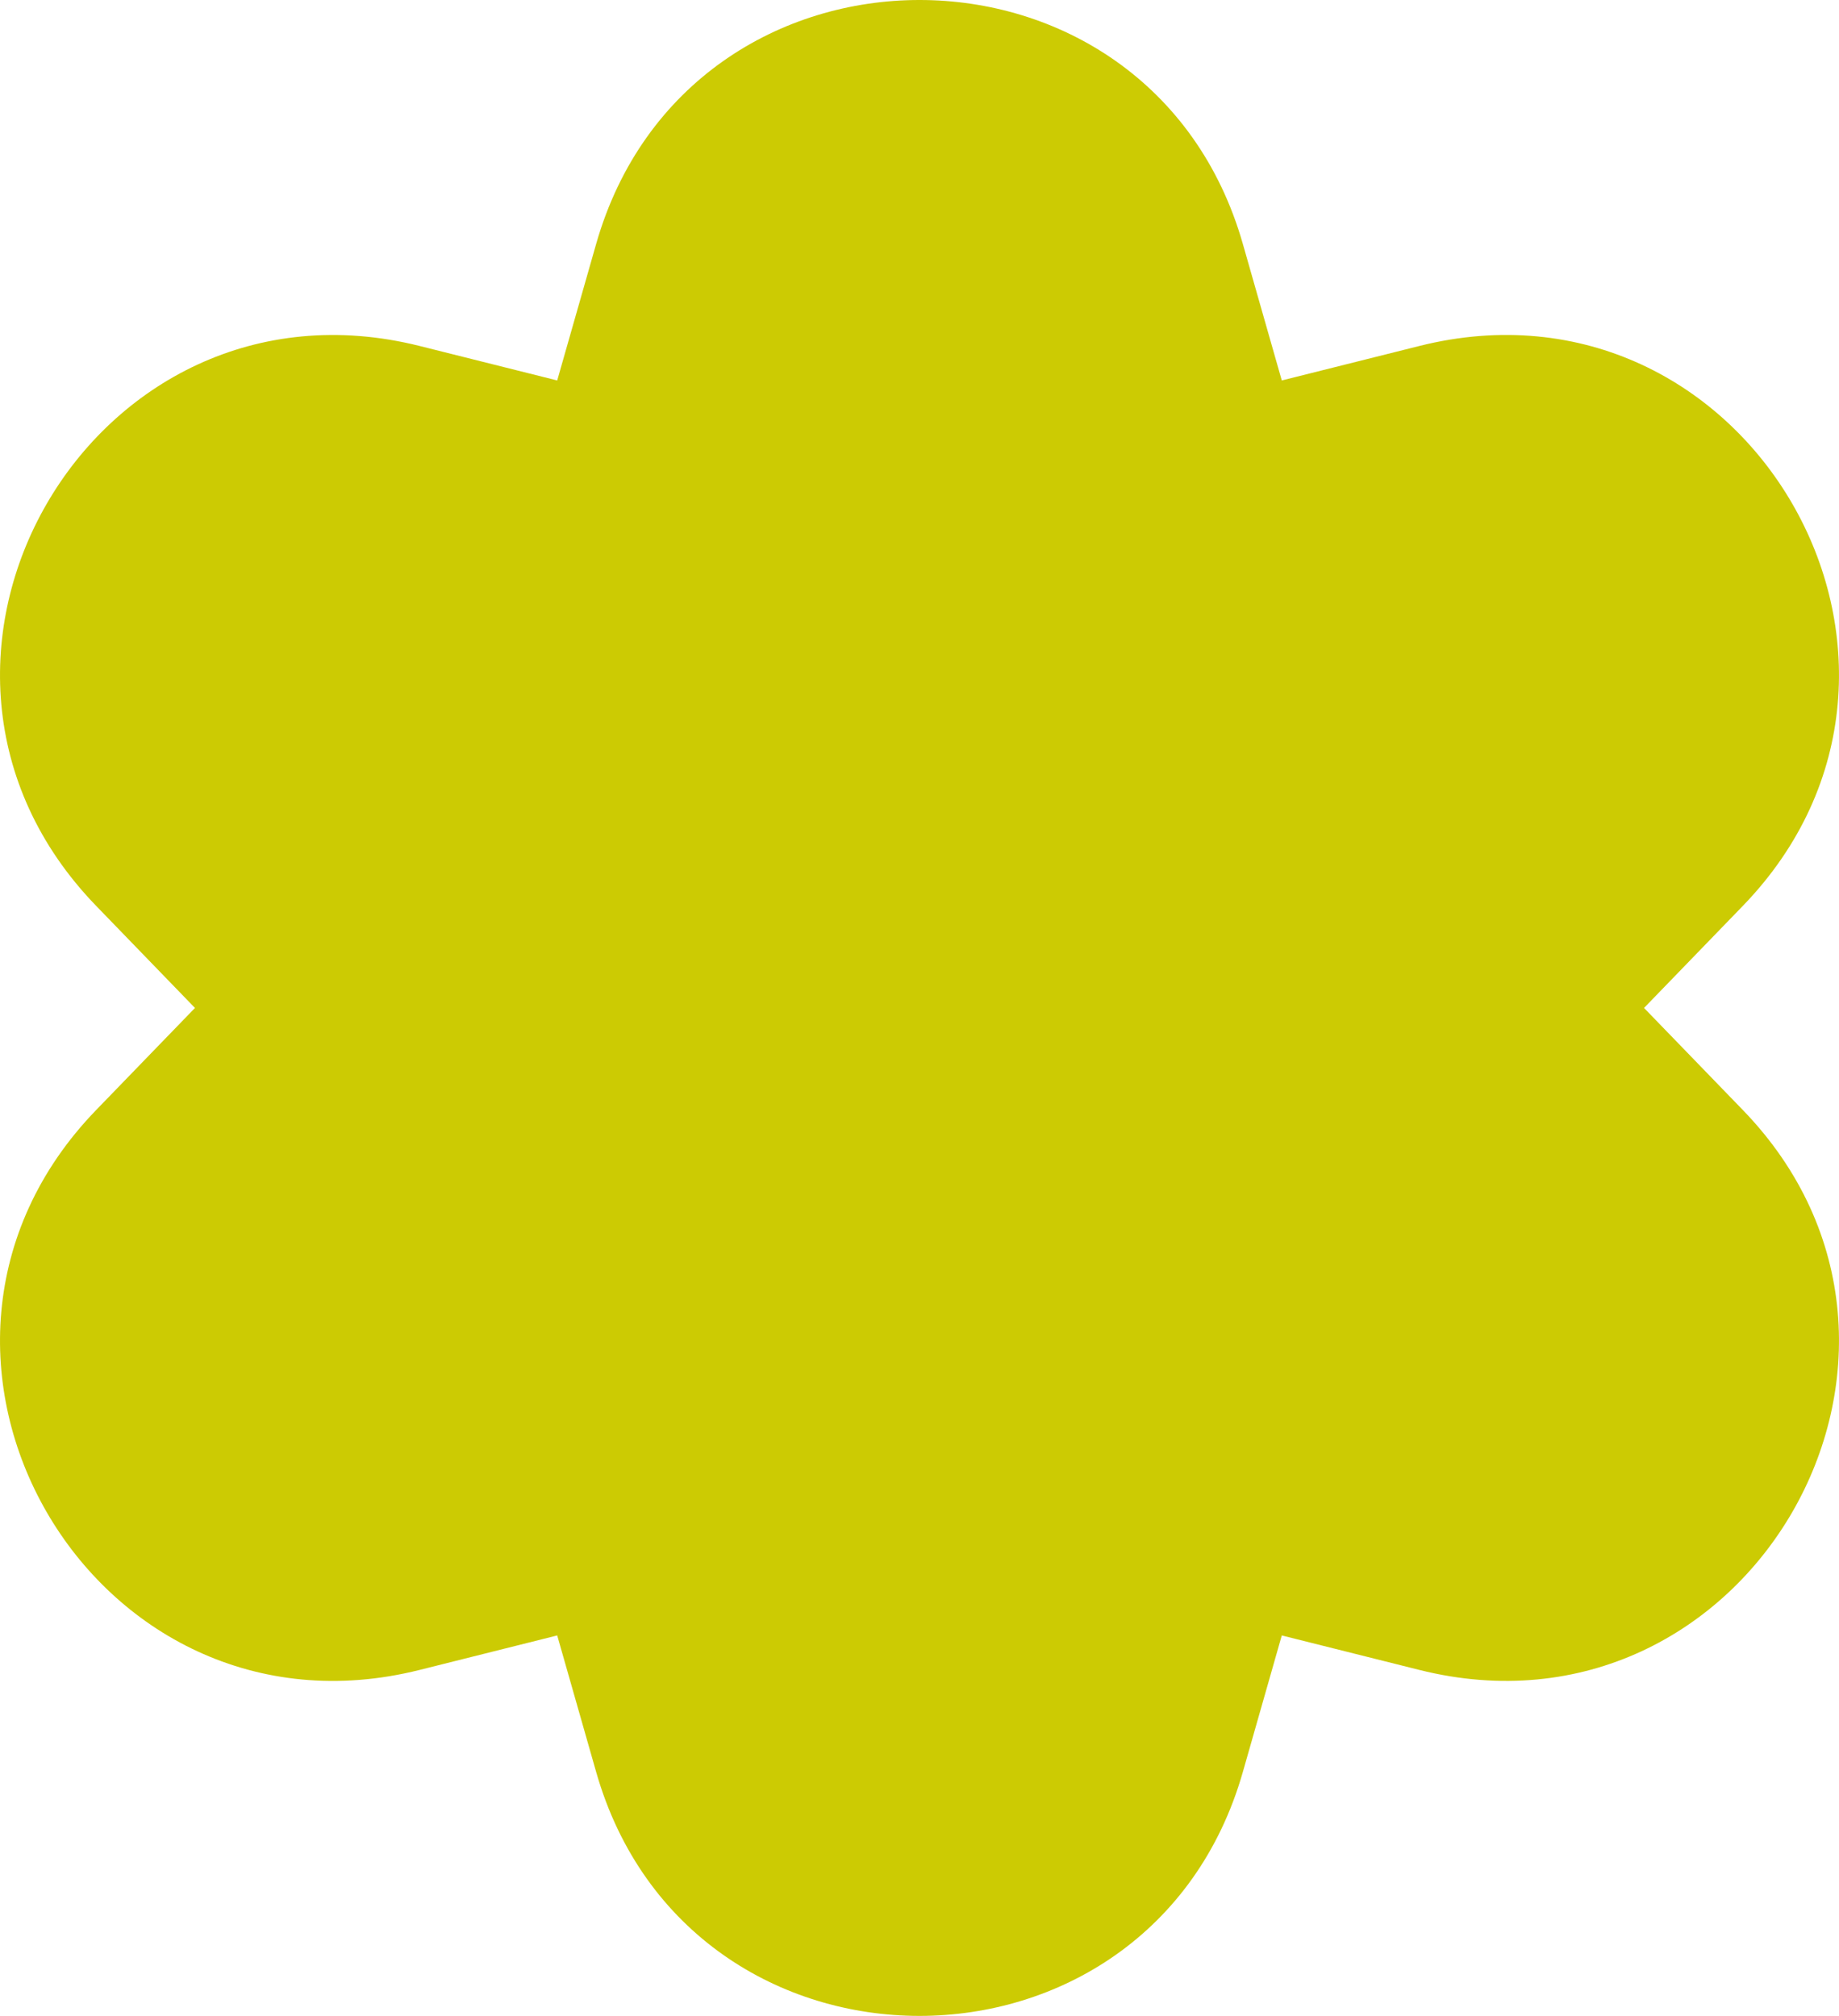 <svg viewBox="0 0 191.29 209.7" xmlns="http://www.w3.org/2000/svg" id="Calque_2"><defs><style>.cls-1{fill:#cccb03;}</style></defs><g id="Calque_1-2"><path d="M129.28,25.38l4.05,14.2,14.32-3.59c34.13-8.56,58.11,32.97,33.63,58.26l-10.27,10.61,10.27,10.61c24.48,25.28.5,66.81-33.63,58.26l-14.32-3.59-4.05,14.2c-9.66,33.84-57.61,33.84-67.27,0l-4.05-14.2-14.32,3.59c-34.13,8.56-58.11-32.97-33.63-58.26l10.27-10.61-10.27-10.61c-24.48-25.28-.5-66.81,33.63-58.26l14.32,3.59,4.05-14.2c9.66-33.84,57.61-33.84,67.27,0Z" class="cls-1"></path></g></svg>